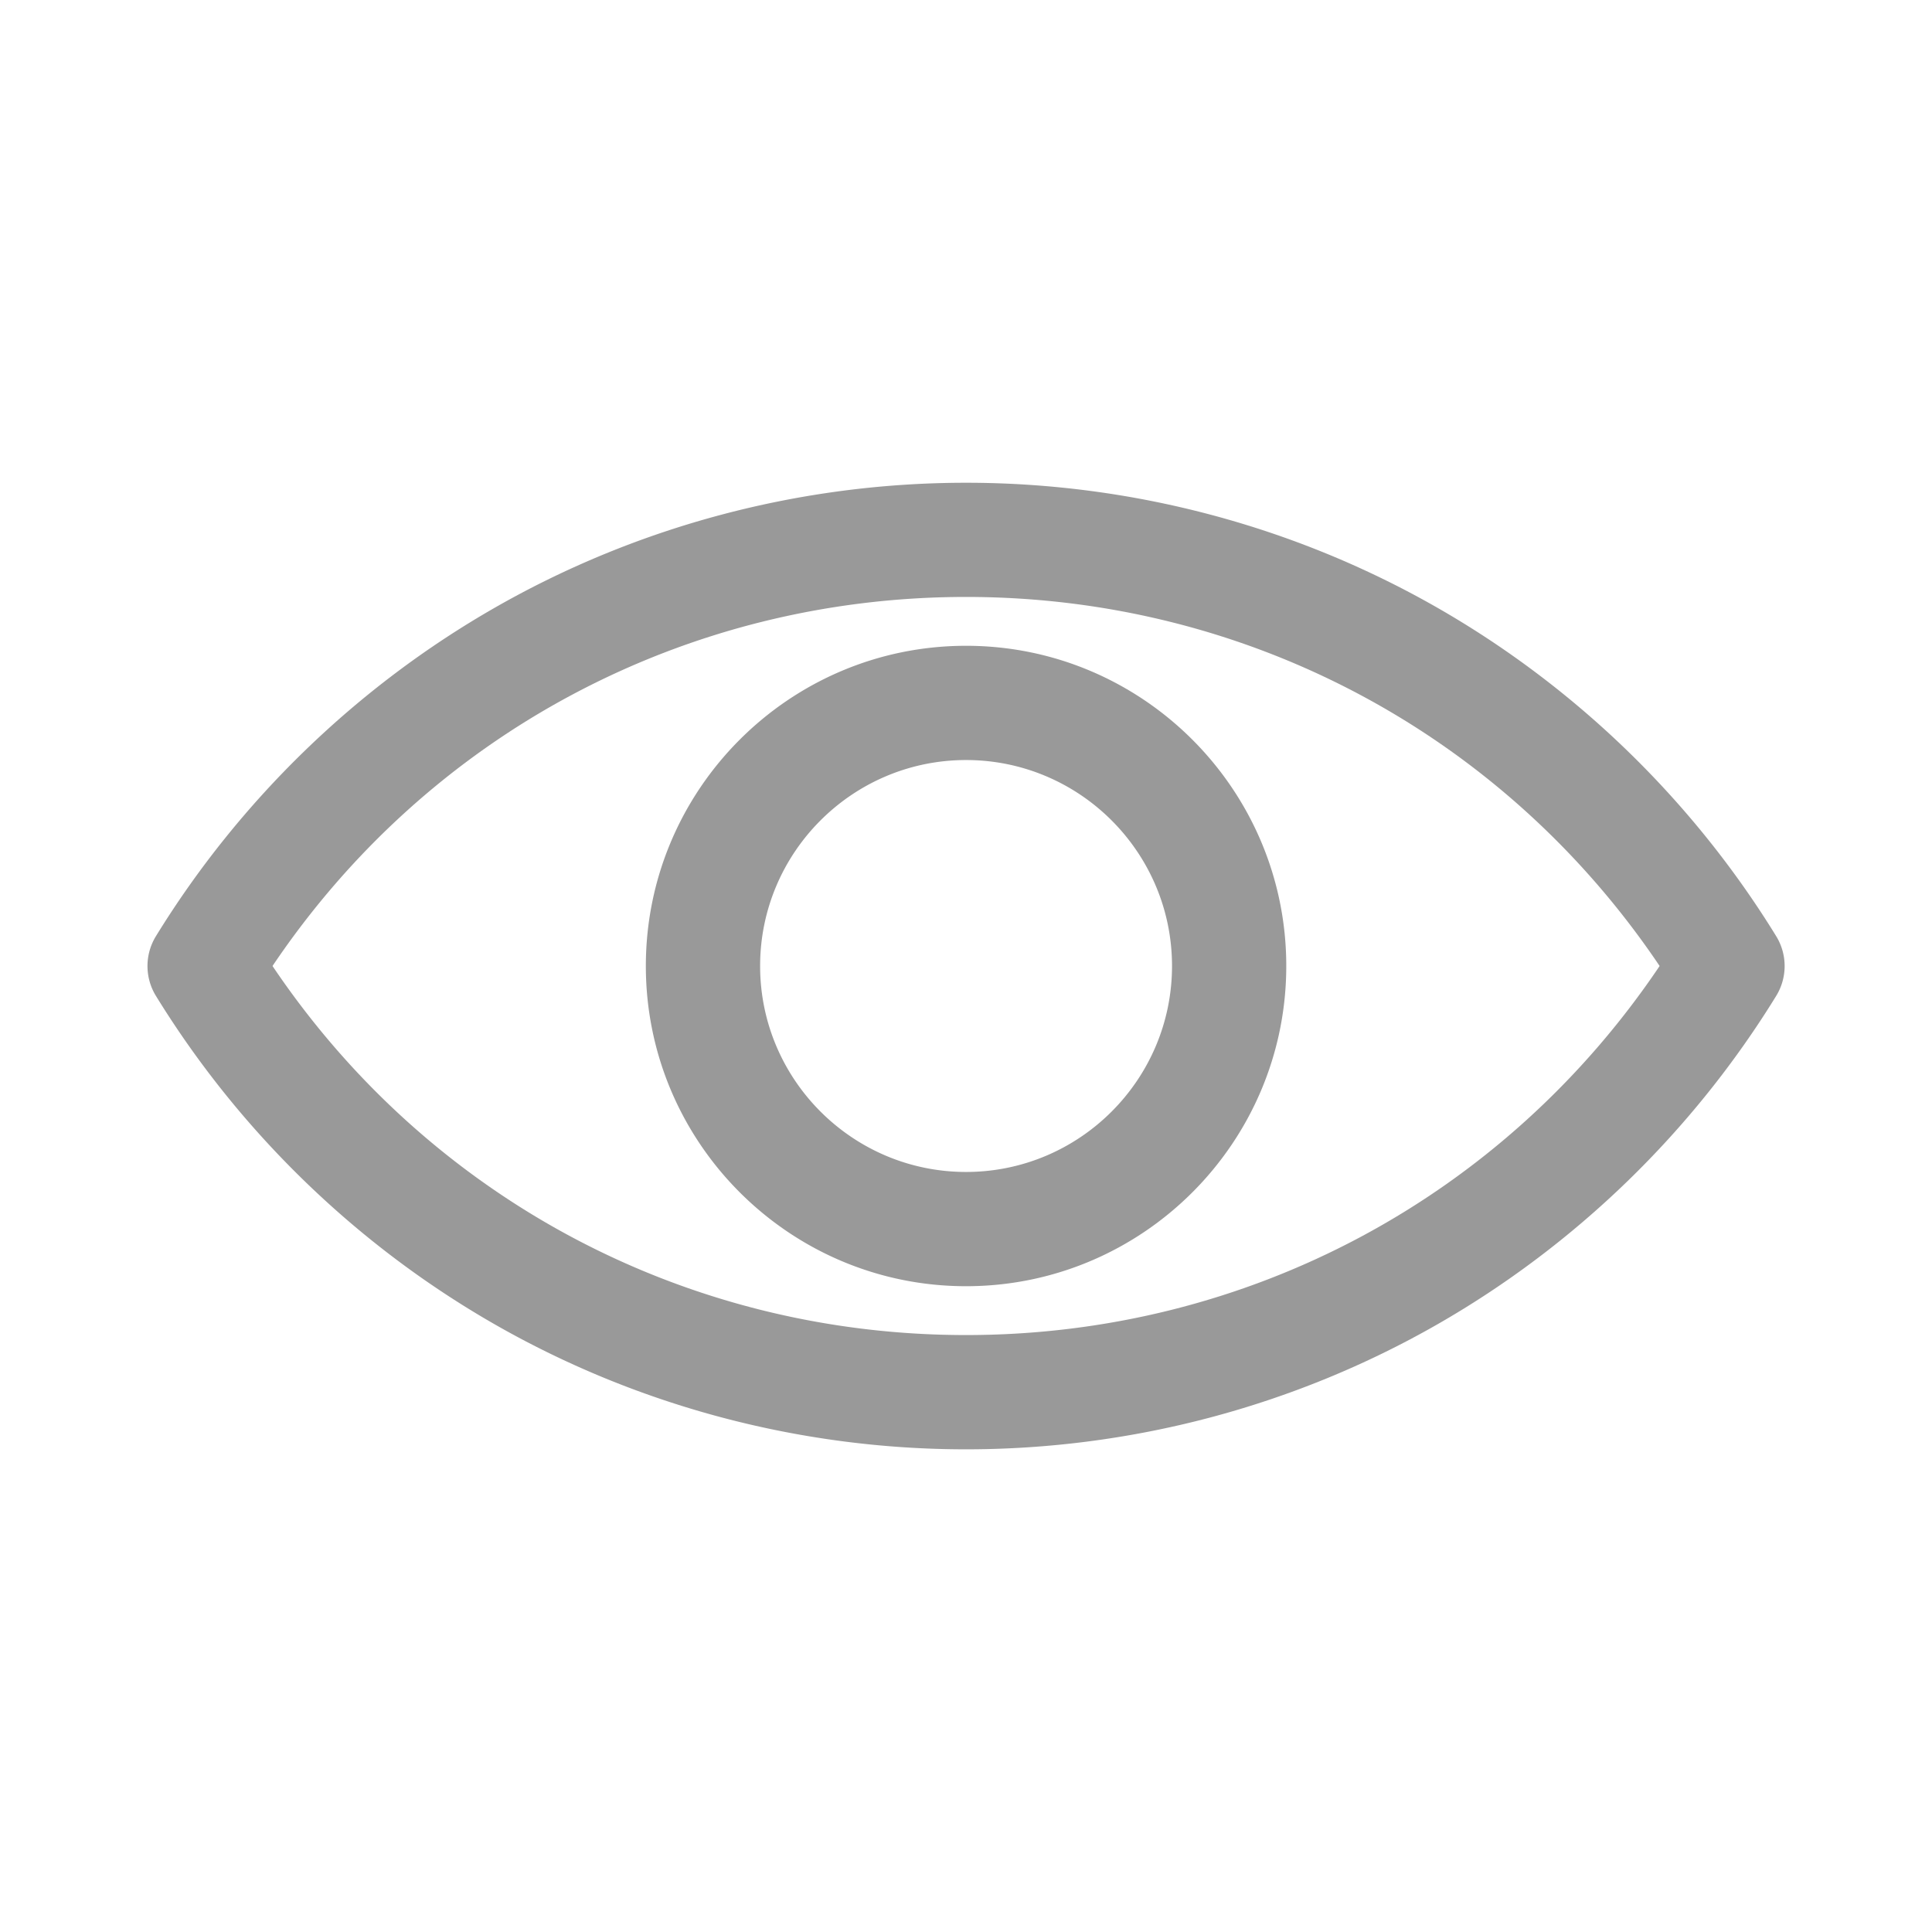 <svg xmlns="http://www.w3.org/2000/svg" width="500" viewBox="0 0 375 375" height="500" version="1.0"><path fill="#999" d="M344.75 181.7c-16.215-26.368-38.98-48.427-65.832-63.782-27.7-15.836-59.309-24.215-91.406-24.215-32.098 0-63.692 8.367-91.407 24.215-26.851 15.352-49.613 37.414-65.832 63.781a11.07 11.07 0 0 0 0 11.617c16.22 26.368 38.985 48.43 65.832 63.782 27.7 15.836 59.31 24.214 91.407 24.214 32.097 0 63.691-8.367 91.406-24.214 26.852-15.352 49.613-37.414 65.832-63.782a11.07 11.07 0 0 0 0-11.617Zm-157.238 77.433c-54.52 0-104.34-26.649-134.617-71.633 30.277-44.984 80.097-71.633 134.617-71.633 54.523 0 104.34 26.649 134.62 71.633-30.28 44.984-80.097 71.633-134.62 71.633Zm0-133.785c-34.278 0-62.153 27.875-62.153 62.152 0 34.273 27.875 62.152 62.153 62.152 34.277 0 62.152-27.875 62.152-62.152 0-34.273-27.875-62.152-62.152-62.152Zm0 102.129c-22.047 0-39.973-17.93-39.973-39.977 0-22.047 17.93-39.977 39.973-39.977 22.047 0 39.976 17.93 39.976 39.977 0 22.047-17.93 39.977-39.976 39.977Zm0 0"/></svg>